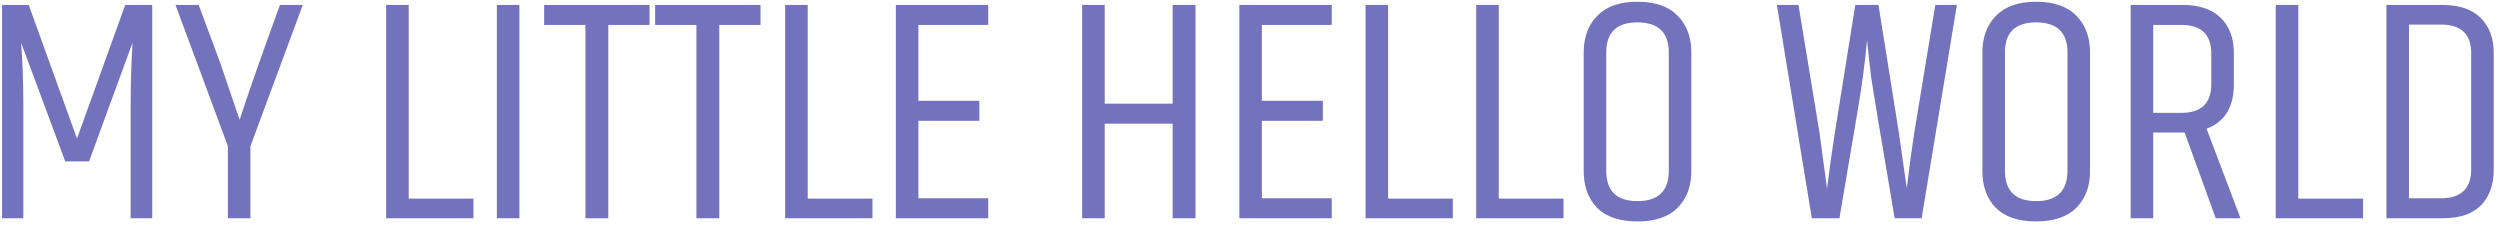 <svg width="252" height="23" viewBox="0 0 252 23" fill="none" xmlns="http://www.w3.org/2000/svg">
    <path d="M15.344 0.496V22H13.168V10.672C13.168 8.475 13.232 6.352 13.36 4.304L8.976 16.272H6.576L2.128 4.304C2.277 6.288 2.352 8.4 2.352 10.64V22H0.208V0.496H2.896L7.76 13.968L12.624 0.496H15.344ZM25.242 22H22.971V14.736L17.691 0.496H20.026L22.203 6.352C22.288 6.587 22.939 8.496 24.154 12.08C24.944 9.627 26.299 5.765 28.218 0.496H30.523L25.242 14.736V22ZM38.927 0.496H41.199V20.016H47.727V22H38.927V0.496ZM50.083 0.496H52.355V22H50.083V0.496ZM65.475 0.496V2.512H61.315V22H59.011V2.512H54.85V0.496H65.475ZM76.662 0.496V2.512H72.502V22H70.198V2.512H66.038V0.496H76.662ZM79.145 0.496H81.418V20.016H87.945V22H79.145V0.496ZM90.302 0.496H99.614V2.512H92.574V10.16H98.718V12.176H92.574V19.984H99.614V22H90.302V0.496ZM118.203 0.496H120.507V22H118.203V12.464H111.355V22H109.083V0.496H111.355V10.448H118.203V0.496ZM124.927 0.496H134.239V2.512H127.199V10.16H133.343V12.176H127.199V19.984H134.239V22H124.927V0.496ZM137.646 0.496H139.918V20.016H146.446V22H137.646V0.496ZM148.802 0.496H151.074V20.016H157.602V22H148.802V0.496ZM168.214 5.296C168.214 3.269 167.158 2.256 165.046 2.256C162.955 2.256 161.91 3.269 161.91 5.296V17.2C161.91 19.248 162.955 20.272 165.046 20.272C167.158 20.272 168.214 19.248 168.214 17.2V5.296ZM159.638 5.264C159.638 3.749 160.097 2.523 161.014 1.584C161.931 0.645 163.275 0.176 165.046 0.176C166.838 0.176 168.193 0.645 169.11 1.584C170.027 2.523 170.486 3.749 170.486 5.264V17.264C170.486 18.779 170.027 20.005 169.11 20.944C168.193 21.861 166.838 22.32 165.046 22.32C163.254 22.32 161.899 21.861 160.982 20.944C160.086 20.005 159.638 18.779 159.638 17.264V5.264ZM195.078 0.496H197.253L193.702 22H190.982C189.574 13.723 188.784 8.987 188.614 7.792C188.464 6.576 188.326 5.328 188.198 4.048C187.984 6.373 187.664 8.773 187.238 11.248L185.414 22H182.63L179.11 0.496H181.286L183.398 13.328L184.166 19.024C184.4 17.104 184.667 15.195 184.966 13.296L187.014 0.496H189.35L191.398 13.328L192.198 18.96C192.475 16.72 192.731 14.843 192.966 13.328L195.078 0.496ZM208.402 5.296C208.402 3.269 207.346 2.256 205.234 2.256C203.143 2.256 202.098 3.269 202.098 5.296V17.2C202.098 19.248 203.143 20.272 205.234 20.272C207.346 20.272 208.402 19.248 208.402 17.2V5.296ZM199.826 5.264C199.826 3.749 200.284 2.523 201.202 1.584C202.119 0.645 203.463 0.176 205.234 0.176C207.026 0.176 208.38 0.645 209.298 1.584C210.215 2.523 210.674 3.749 210.674 5.264V17.264C210.674 18.779 210.215 20.005 209.298 20.944C208.38 21.861 207.026 22.32 205.234 22.32C203.442 22.32 202.087 21.861 201.17 20.944C200.274 20.005 199.826 18.779 199.826 17.264V5.264ZM220.211 13.36H217.043V22H214.771V0.496H219.987C221.693 0.496 222.984 0.933 223.859 1.808C224.733 2.661 225.171 3.835 225.171 5.328V8.496C225.171 10.8 224.253 12.293 222.419 12.976L225.843 22H223.347L220.211 13.36ZM217.043 11.376H219.891C221.896 11.376 222.899 10.405 222.899 8.464V5.424C222.899 3.483 221.896 2.512 219.891 2.512H217.043V11.376ZM229.396 0.496H231.668V20.016H238.196V22H229.396V0.496ZM249.096 5.36C249.096 3.44 248.082 2.48 246.056 2.48H242.824V19.984H246.056C248.082 19.984 249.096 19.003 249.096 17.04V5.36ZM240.552 0.496H246.184C247.89 0.496 249.181 0.933 250.056 1.808C250.93 2.683 251.368 3.856 251.368 5.328V17.104C251.368 18.619 250.941 19.813 250.088 20.688C249.234 21.563 247.954 22 246.248 22H240.552V0.496Z" fill="#7272BD"/>
</svg>
